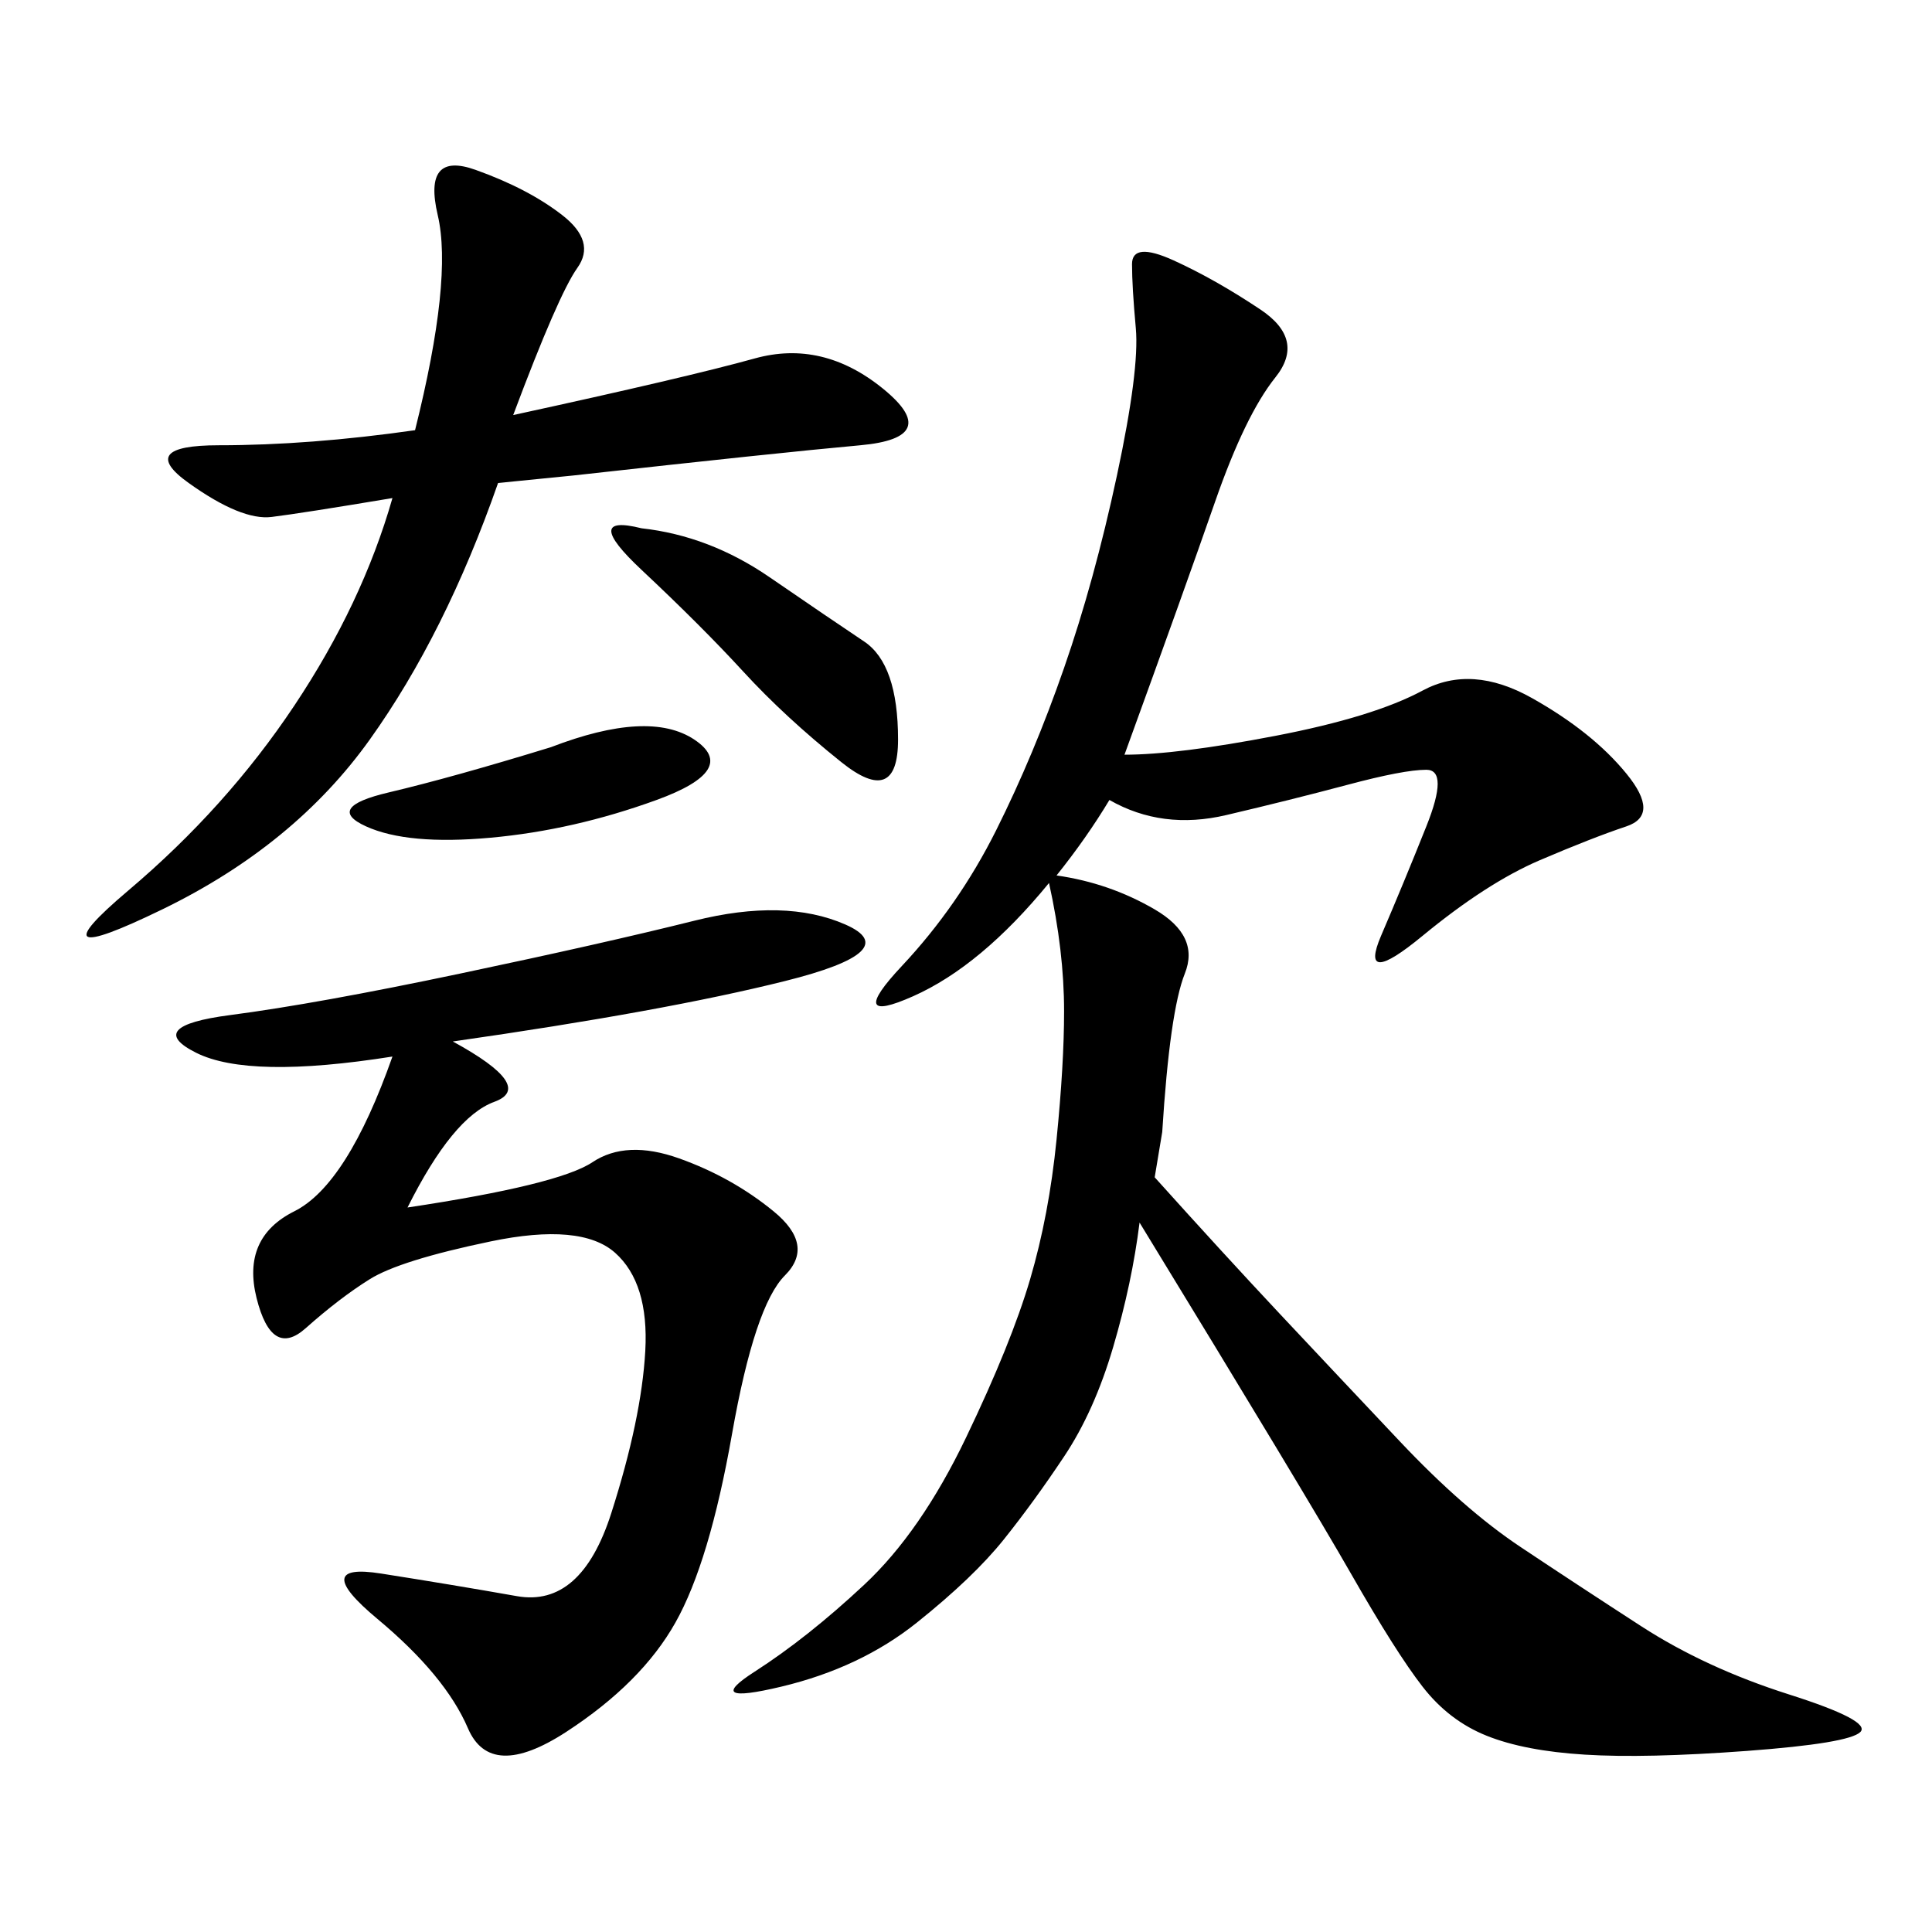 <svg xmlns="http://www.w3.org/2000/svg" xmlns:xlink="http://www.w3.org/1999/xlink" width="300" height="300"><path d="M176.95 189.84Q175.78 199.22 172.85 209.18Q169.92 219.14 165.23 226.17Q160.55 233.20 155.86 239.06Q151.17 244.92 142.38 251.95Q133.59 258.98 121.29 261.91Q108.98 264.84 117.19 259.57Q125.39 254.30 134.18 246.09Q142.97 237.89 150 223.24Q157.03 208.59 159.96 198.63Q162.89 188.67 164.06 176.95Q165.23 165.23 165.23 157.03L165.23 157.03Q165.23 147.66 162.89 137.11L162.89 137.11Q152.34 150 141.80 154.69Q131.25 159.38 140.04 150Q148.83 140.63 154.69 128.91Q160.55 117.19 165.23 103.71Q169.92 90.23 173.44 73.83Q176.95 57.42 176.37 50.98Q175.78 44.53 175.78 41.02L175.78 41.02Q175.78 37.50 182.23 40.43Q188.67 43.36 195.70 48.05Q202.73 52.73 198.05 58.59Q193.36 64.45 188.67 77.93Q183.98 91.41 174.61 117.19L174.61 117.19Q182.81 117.19 198.05 114.26Q213.28 111.33 220.90 107.23Q228.52 103.13 237.89 108.40Q247.27 113.67 252.54 120.12Q257.81 126.56 252.54 128.32Q247.27 130.08 239.06 133.59Q230.86 137.11 220.90 145.31Q210.94 153.52 214.45 145.31Q217.97 137.11 221.48 128.32Q225 119.53 221.48 119.53L221.48 119.53Q217.97 119.53 209.18 121.88Q200.39 124.22 190.43 126.56Q180.47 128.91 172.27 124.22L172.27 124.22Q168.75 130.08 164.06 135.94L164.06 135.94Q172.27 137.11 179.30 141.21Q186.33 145.31 183.98 151.17Q181.64 157.03 180.47 175.78L180.47 175.78L179.30 182.81Q189.84 194.53 198.63 203.91Q207.42 213.28 217.38 223.83Q227.34 234.38 236.13 240.23Q244.92 246.09 254.88 252.54Q264.84 258.98 277.73 263.09Q290.63 267.19 288.87 268.95Q287.11 270.70 271.29 271.88Q255.47 273.05 246.09 272.46Q236.72 271.88 230.86 269.53Q225 267.19 220.90 261.91Q216.80 256.64 209.77 244.34Q202.73 232.03 176.95 189.84L176.95 189.84ZM70.31 161.72Q83.20 168.75 76.76 171.09Q70.31 173.44 63.28 187.50L63.28 187.50Q86.72 183.98 91.99 180.47Q97.27 176.95 105.47 179.88Q113.67 182.81 120.12 188.09Q126.56 193.36 121.88 198.05Q117.19 202.73 113.67 222.66Q110.16 242.58 104.88 251.95Q99.61 261.33 87.89 268.95Q76.17 276.56 72.66 268.36Q69.14 260.16 58.59 251.37Q48.05 242.58 59.18 244.34Q70.31 246.09 80.27 247.85Q90.23 249.61 94.92 234.96Q99.61 220.31 100.20 209.77Q100.78 199.22 95.51 194.53Q90.23 189.84 76.17 192.77Q62.11 195.70 57.42 198.63Q52.73 201.56 47.46 206.25Q42.19 210.94 39.84 201.56Q37.50 192.19 45.70 188.09Q53.91 183.98 60.94 164.06L60.94 164.06Q38.67 167.58 30.47 163.48Q22.27 159.38 35.74 157.62Q49.22 155.86 71.48 151.17Q93.75 146.48 107.81 142.97Q121.88 139.45 131.25 143.55Q140.63 147.66 121.88 152.34Q103.13 157.03 70.31 161.72L70.31 161.72ZM89.06 73.83L77.34 75Q69.14 98.44 57.42 114.84Q45.70 131.25 25.20 141.21Q4.69 151.17 19.92 138.28Q35.16 125.39 45.70 109.57Q56.25 93.75 60.94 77.34L60.94 77.34Q46.88 79.69 42.19 80.27Q37.50 80.86 29.30 75Q21.09 69.14 33.98 69.14L33.98 69.14Q48.05 69.14 64.45 66.80L64.45 66.80Q70.31 43.36 67.97 33.40Q65.63 23.44 73.83 26.37Q82.03 29.30 87.30 33.40Q92.58 37.50 89.65 41.60Q86.72 45.70 79.69 64.45L79.69 64.45Q106.64 58.59 117.19 55.66Q127.73 52.73 137.11 60.35Q146.48 67.97 133.59 69.14Q120.70 70.31 89.06 73.83L89.06 73.83ZM99.61 82.03Q110.16 83.20 119.53 89.65Q128.91 96.09 134.18 99.61Q139.45 103.13 139.45 114.84L139.45 114.84Q139.45 125.39 130.66 118.36Q121.88 111.33 115.43 104.30Q108.98 97.27 99.61 88.48Q90.23 79.69 99.61 82.03L99.61 82.03ZM85.55 116.02Q100.78 110.16 107.81 114.84Q114.84 119.53 101.95 124.22Q89.06 128.91 76.17 130.08Q63.28 131.25 56.84 128.32Q50.39 125.39 60.35 123.05Q70.31 120.70 85.55 116.02L85.55 116.02Z"/></svg>